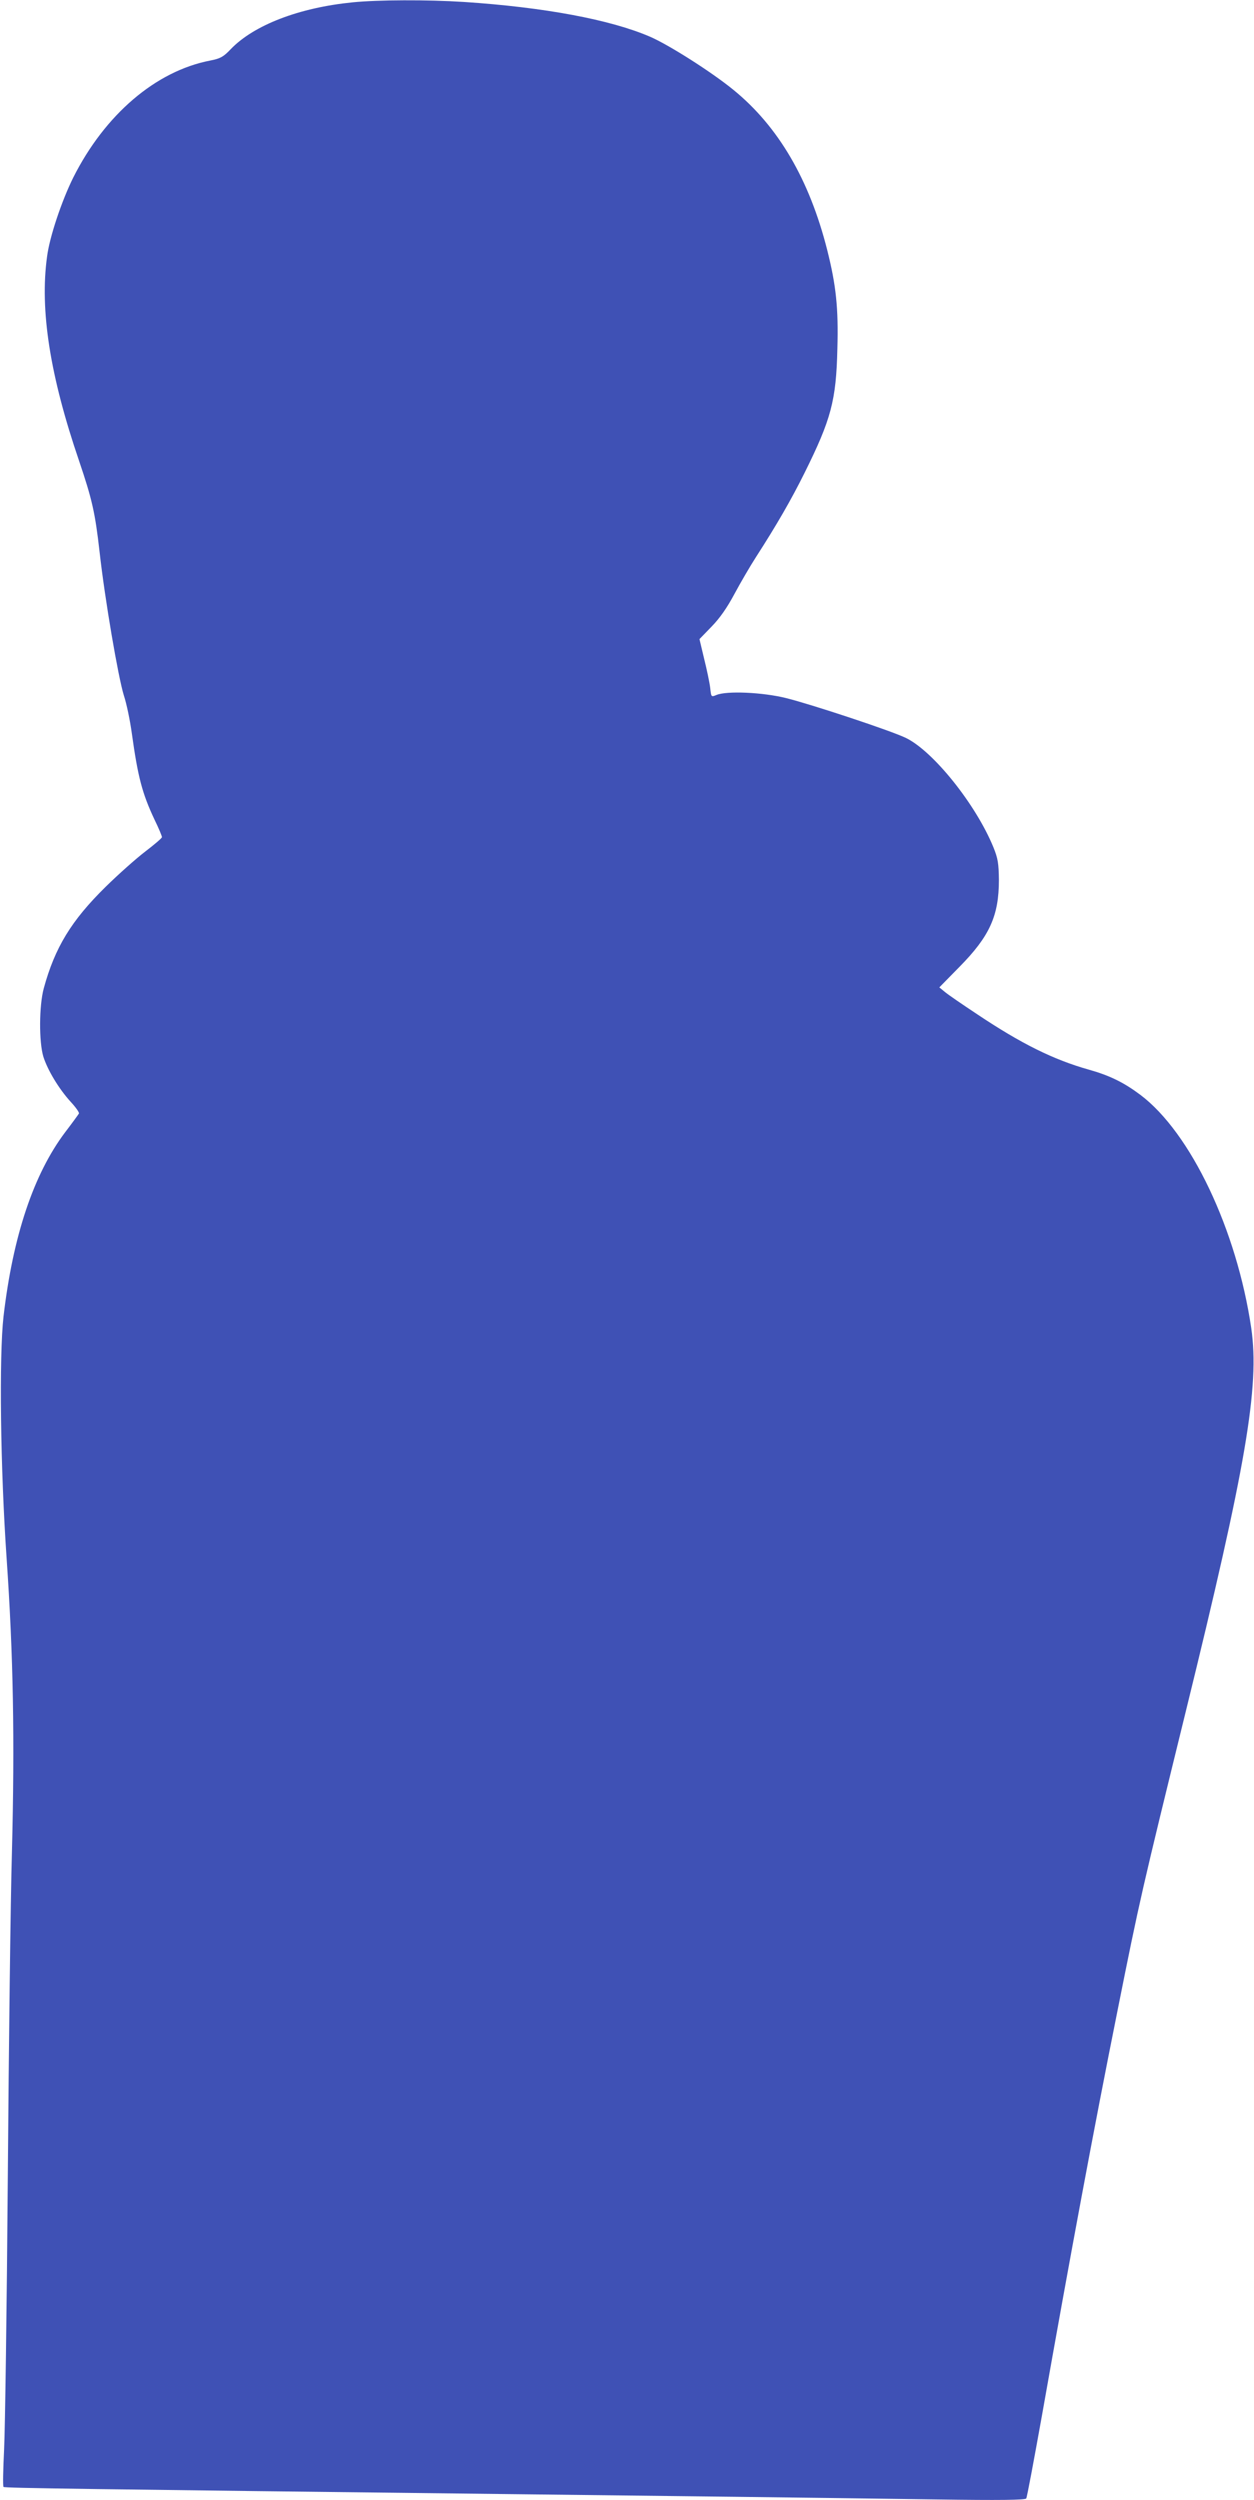 <?xml version="1.0" standalone="no"?>
<!DOCTYPE svg PUBLIC "-//W3C//DTD SVG 20010904//EN"
 "http://www.w3.org/TR/2001/REC-SVG-20010904/DTD/svg10.dtd">
<svg version="1.0" xmlns="http://www.w3.org/2000/svg"
 width="642pt" height="1280pt" viewBox="0 0 642 1280"
 preserveAspectRatio="xMidYMid meet">
<g transform="translate(0,1280) scale(0.1,-0.1)"
fill="#3f51b5" stroke="none">
<path d="M1805 12788 c-273 -27 -505 -116 -624 -240 -37 -39 -53 -48 -105 -58
-279 -54 -539 -277 -701 -599 -59 -119 -121 -303 -134 -404 -38 -275 15 -611
164 -1047 66 -195 82 -263 105 -467 27 -242 95 -639 124 -733 14 -42 32 -129
41 -195 31 -223 53 -307 116 -441 22 -45 39 -86 38 -90 0 -5 -39 -38 -86 -74
-47 -36 -138 -117 -202 -180 -176 -173 -260 -311 -317 -520 -24 -89 -25 -274
-2 -350 22 -69 79 -164 140 -231 26 -28 45 -55 42 -60 -3 -5 -34 -48 -70 -95
-162 -215 -268 -532 -316 -944 -23 -204 -16 -778 16 -1240 34 -493 42 -923 27
-1505 -7 -242 -16 -987 -21 -1655 -5 -668 -14 -1298 -19 -1400 -5 -102 -7
-188 -3 -192 6 -6 392 -11 2692 -38 841 -10 1295 -15 2081 -26 329 -5 458 -3
463 5 4 6 40 199 81 428 144 815 267 1475 385 2063 115 577 127 626 350 1535
310 1261 379 1666 336 1965 -74 504 -310 1001 -568 1195 -84 63 -157 99 -264
129 -181 51 -346 133 -569 282 -77 51 -153 103 -168 116 l-28 23 103 105 c155
157 202 262 202 445 -1 85 -5 110 -28 167 -90 220 -308 492 -448 560 -76 37
-484 172 -613 204 -120 30 -305 38 -357 16 -27 -11 -27 -11 -32 36 -3 26 -17
93 -31 149 l-24 101 62 64 c42 43 79 96 117 167 30 56 80 142 111 190 105 163
180 293 248 430 136 274 162 370 168 636 6 209 -7 326 -52 505 -91 360 -250
632 -479 819 -111 91 -331 231 -428 273 -204 88 -543 151 -953 178 -187 12
-442 11 -570 -2z"/>
</g>
</svg>
